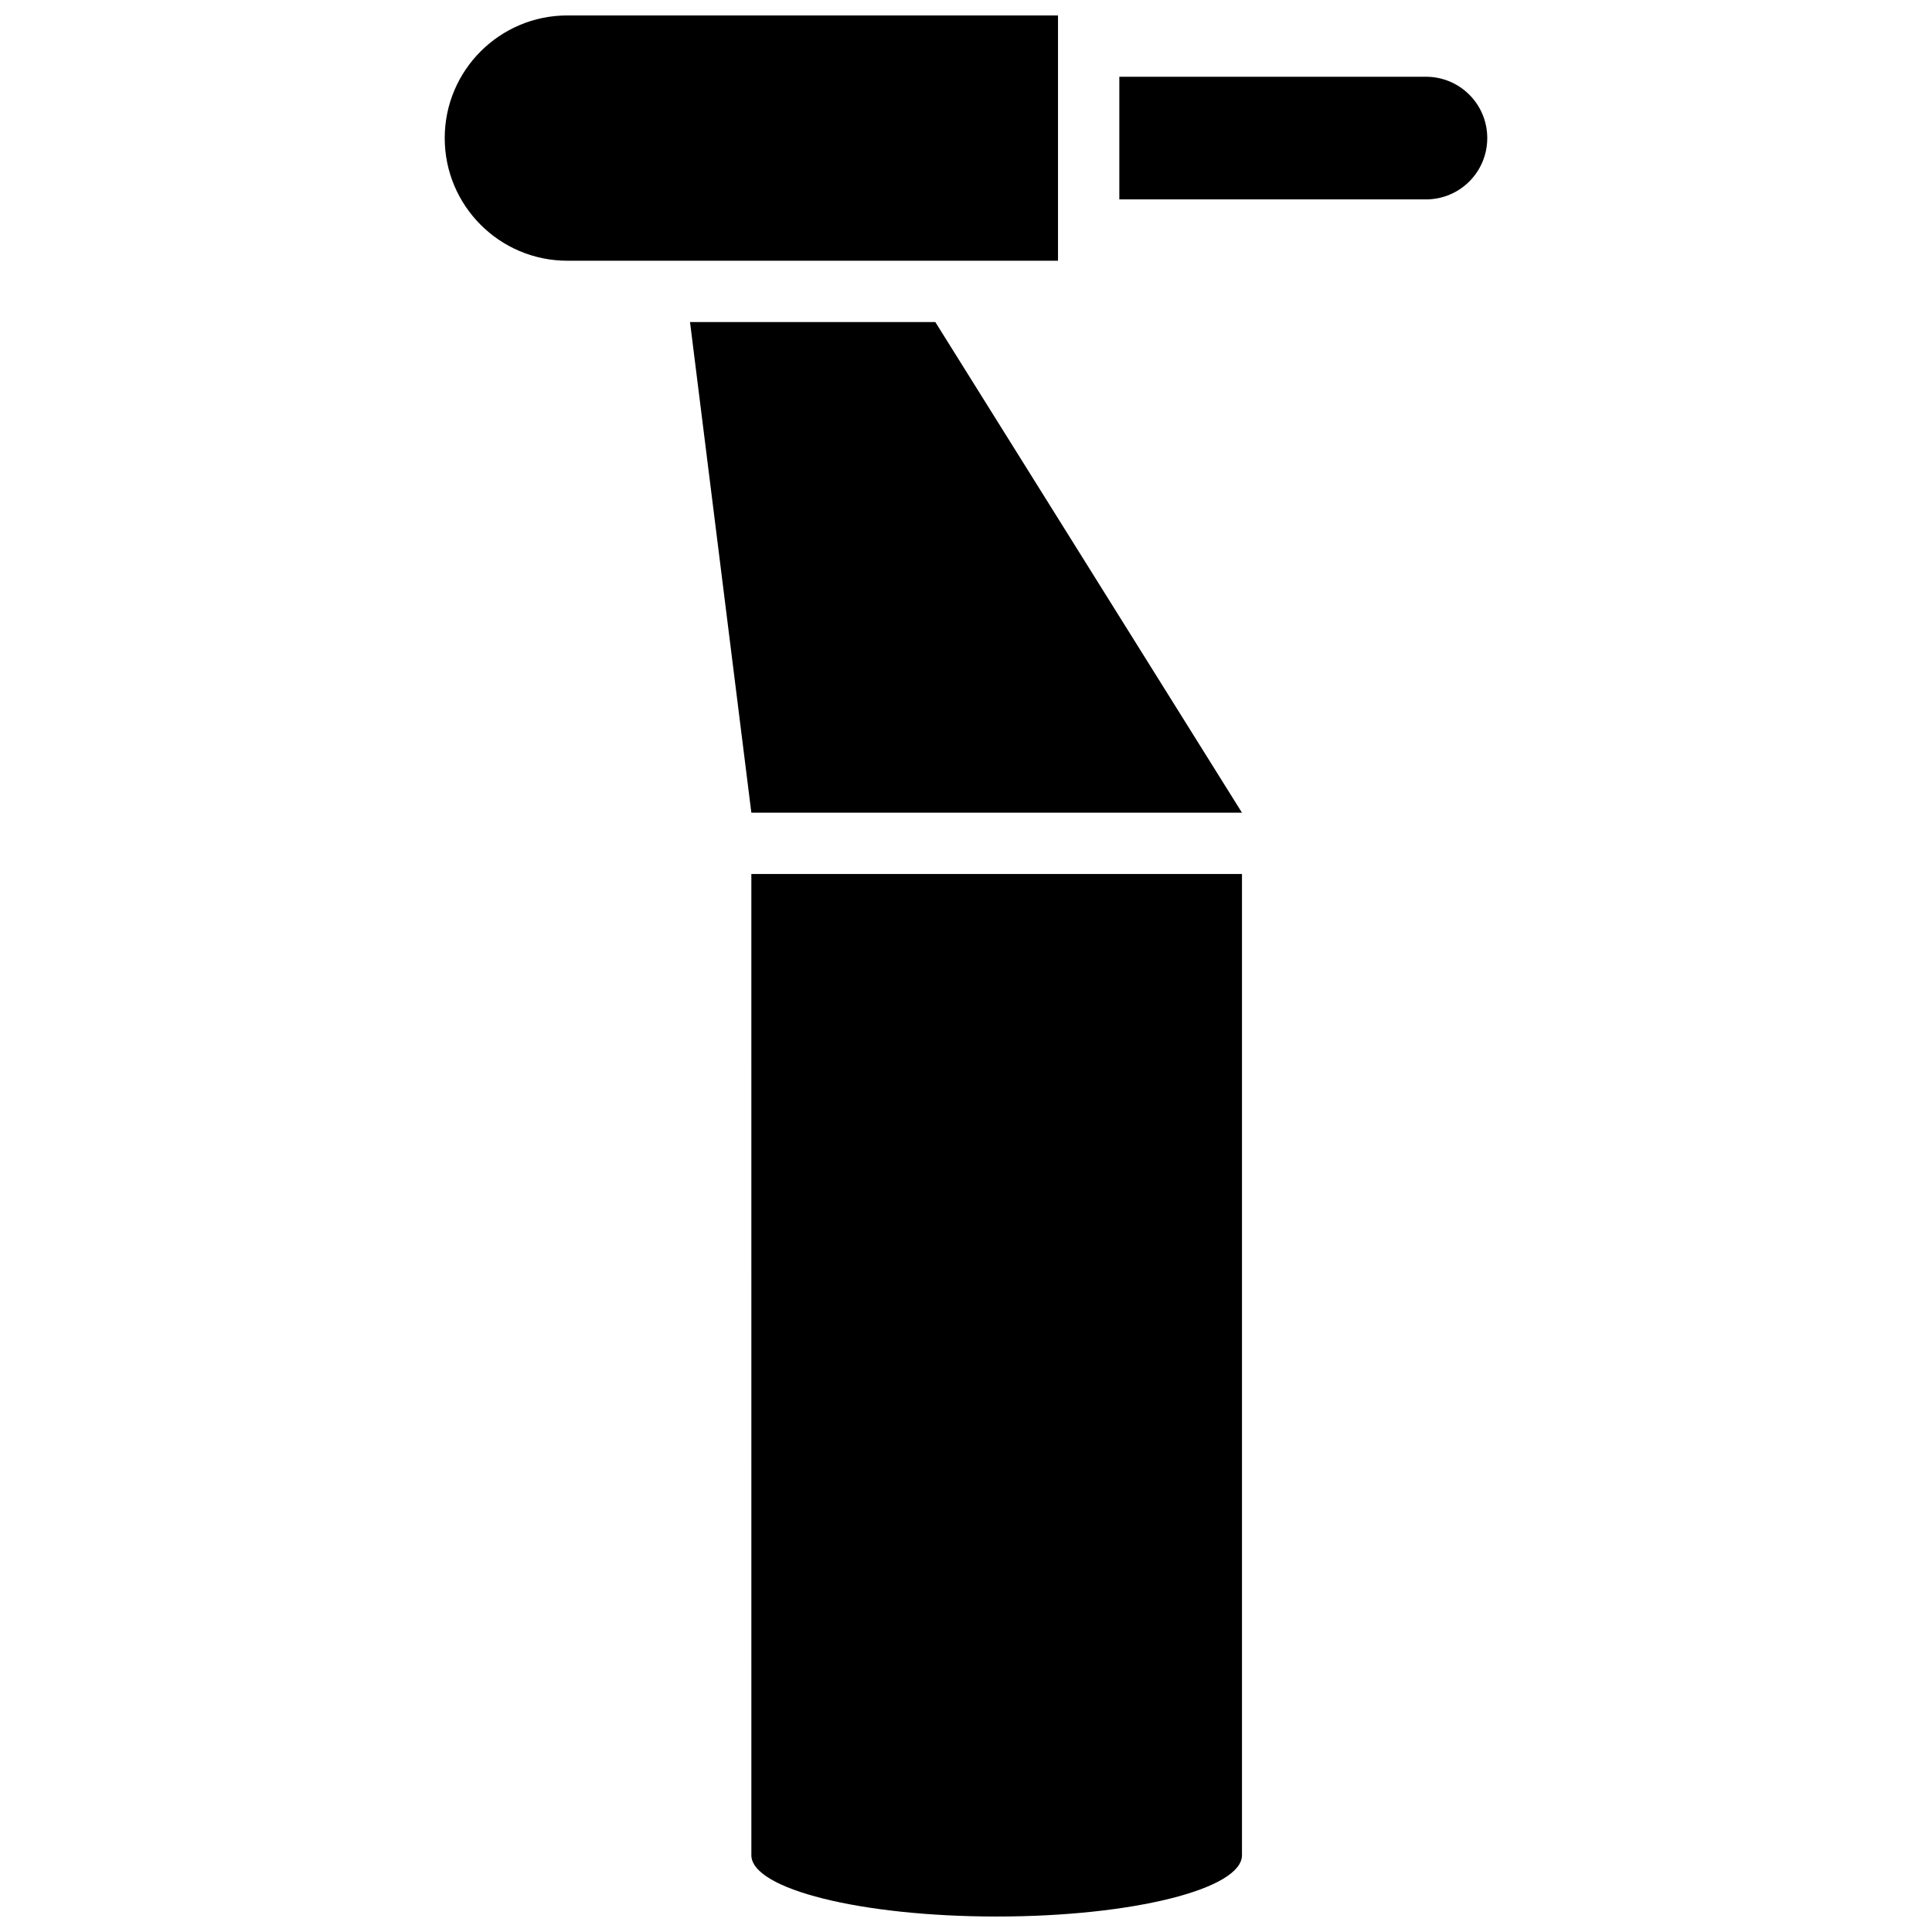 <?xml version="1.0" encoding="UTF-8"?>
<!-- Uploaded to: SVG Repo, www.svgrepo.com, Generator: SVG Repo Mixer Tools -->
<svg width="800px" height="800px" version="1.1" viewBox="144 144 512 512" xmlns="http://www.w3.org/2000/svg">
 <defs>
  <clipPath id="b">
   <path d="m343 375h131v276.9h-131z"/>
  </clipPath>
  <clipPath id="a">
   <path d="m261 148.09h164v65.906h-164z"/>
  </clipPath>
 </defs>
 <g clip-path="url(#b)">
  <path d="m343.12 635.65c0 8.988 29.105 16.25 65.008 16.25s65.008-7.266 65.008-16.25v-260.03h-130.02z"/>
 </g>
 <path d="m326.86 229.35 16.254 130.02h130.02l-81.262-130.02z"/>
 <g clip-path="url(#a)">
  <path d="m424.38 148.09h-130.02c-17.941 0-32.504 14.562-32.504 32.504s14.562 32.504 32.504 32.504h130.02z"/>
 </g>
 <path d="m521.89 164.34h-81.258v32.504h81.258c8.988 0 16.25-7.266 16.25-16.25 0.004-8.988-7.262-16.254-16.25-16.254z"/>
</svg>